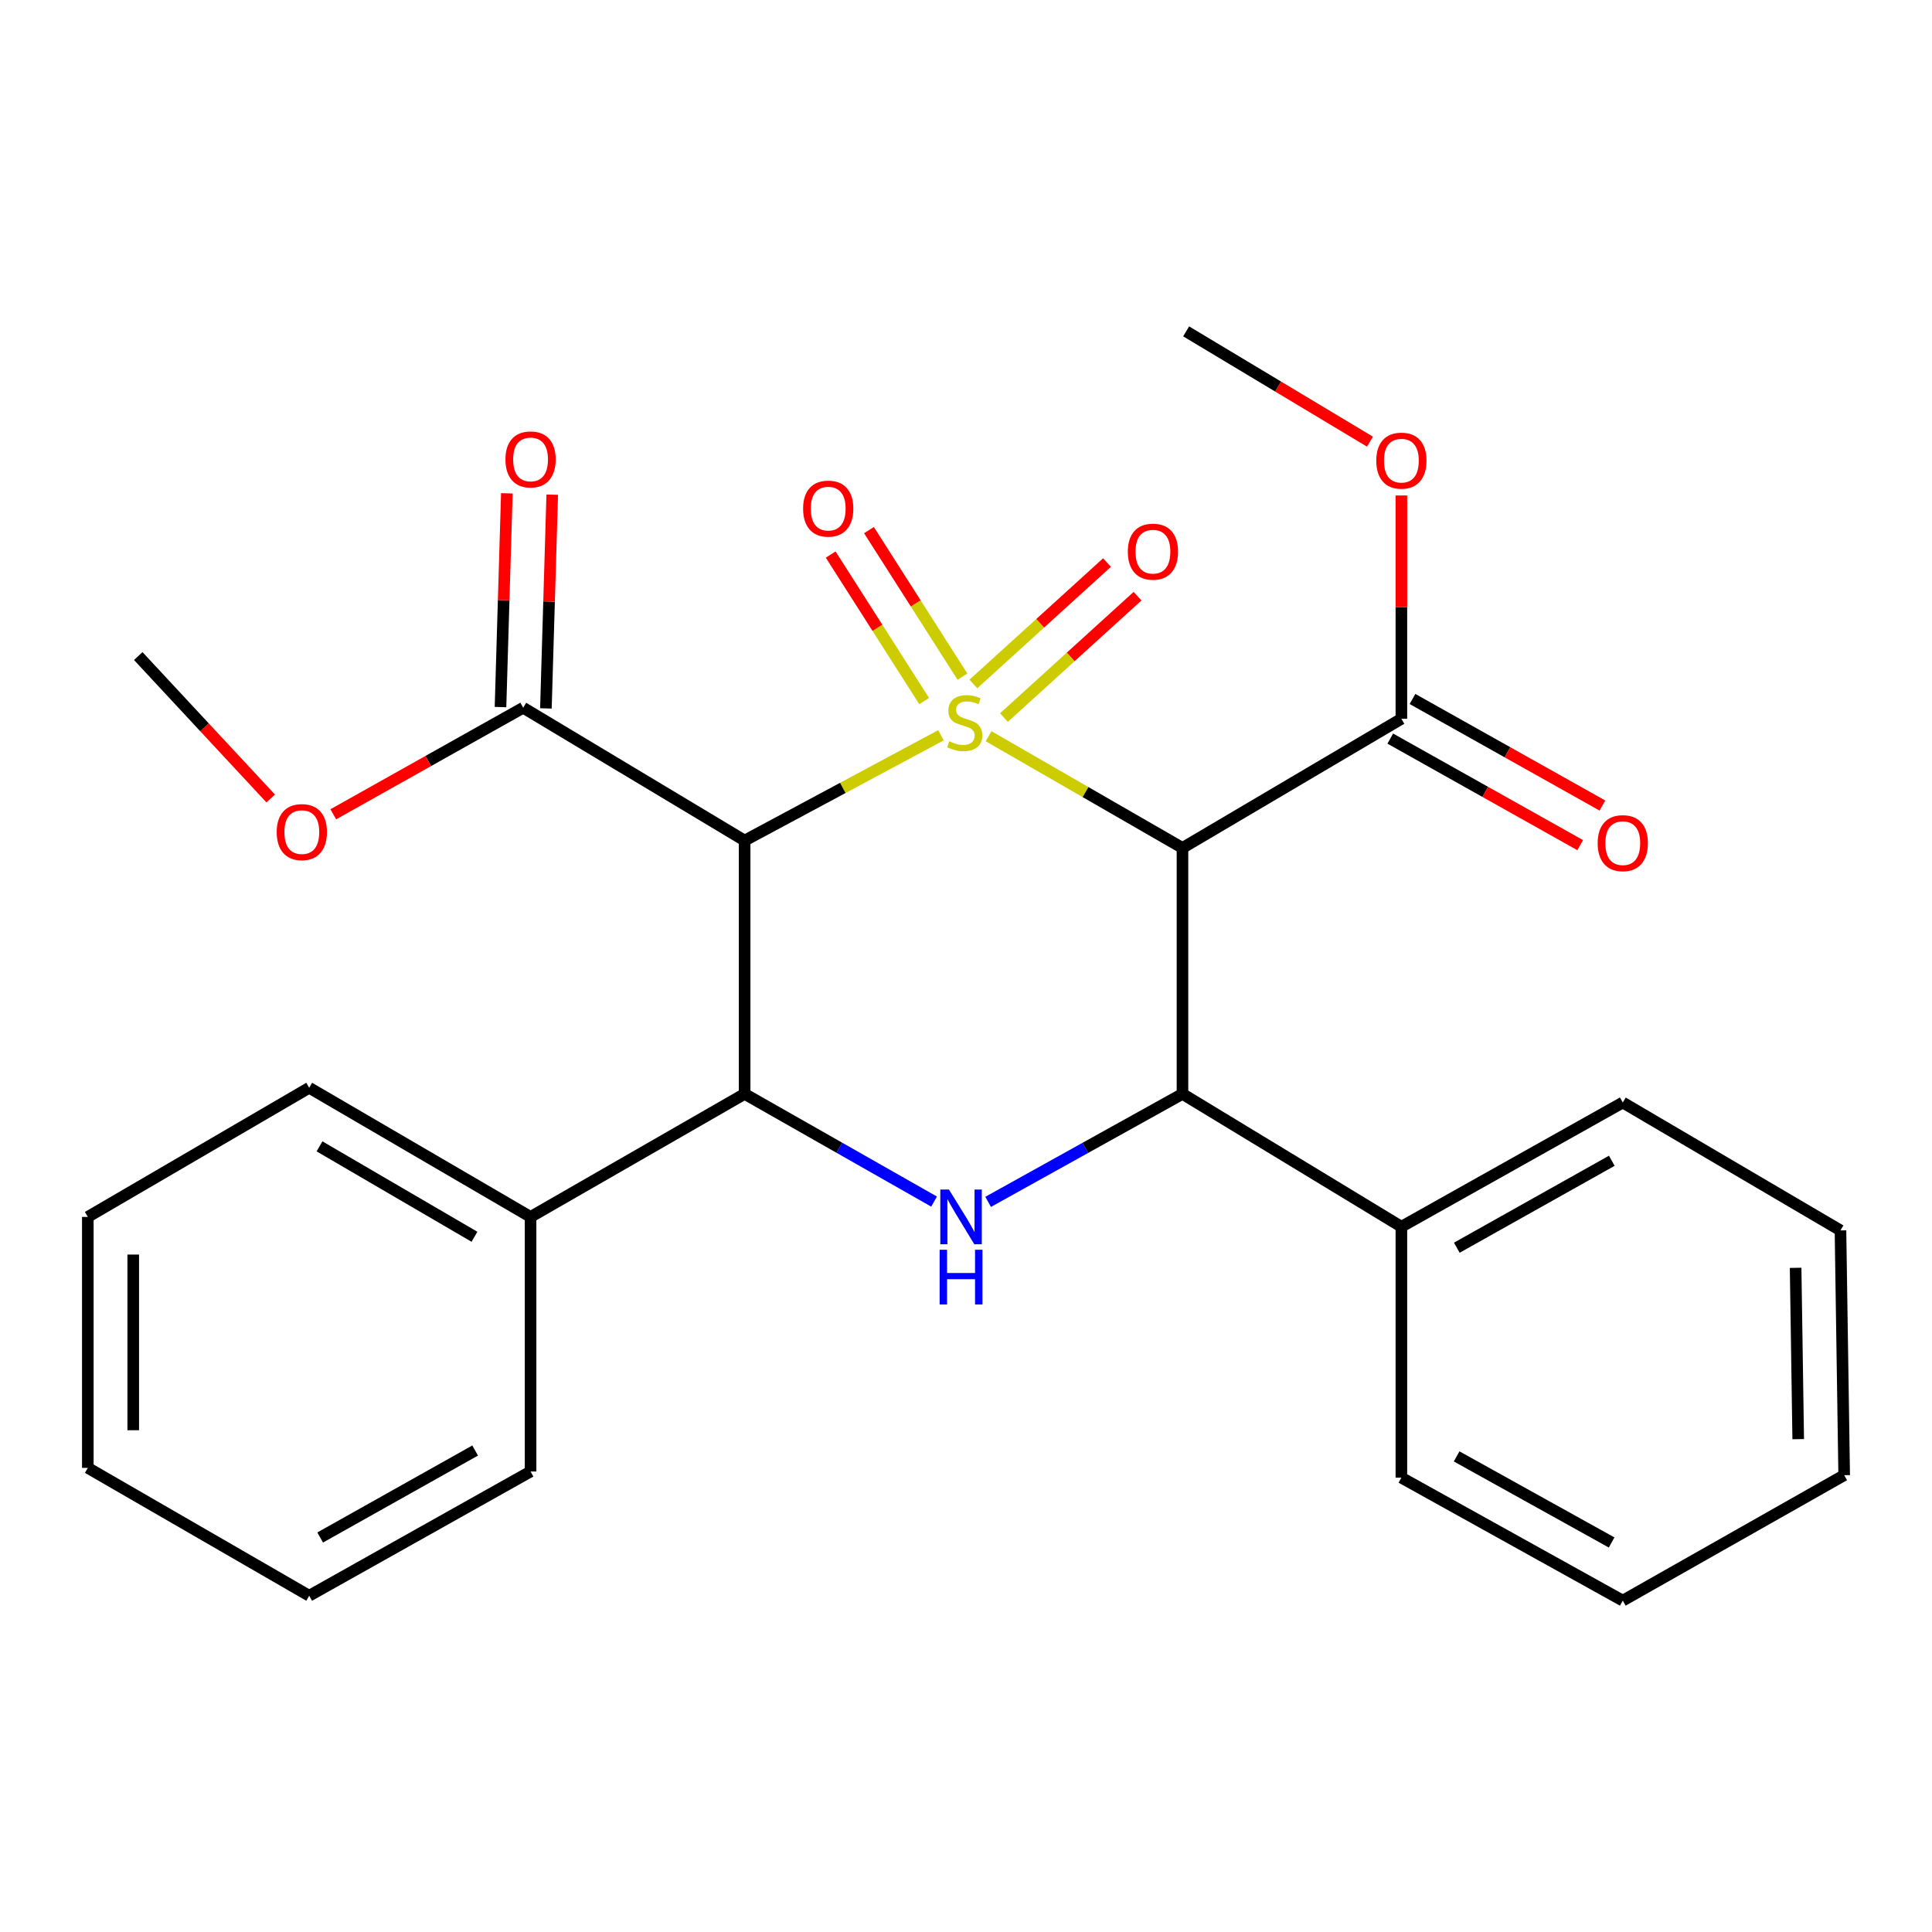 <?xml version='1.0' encoding='iso-8859-1'?>
<svg version='1.1' baseProfile='full'
              xmlns='http://www.w3.org/2000/svg'
                      xmlns:rdkit='http://www.rdkit.org/xml'
                      xmlns:xlink='http://www.w3.org/1999/xlink'
                  xml:space='preserve'
width='1000px' height='1000px' viewBox='0 0 1000 1000'>
<!-- END OF HEADER -->
<rect style='opacity:1.0;fill:#FFFFFF;stroke:none' width='1000' height='1000' x='0' y='0'> </rect>
<path class='bond-0' d='M 487.048,380.568 L 436.232,407.825' style='fill:none;fill-rule:evenodd;stroke:#CCCC00;stroke-width:6px;stroke-linecap:butt;stroke-linejoin:miter;stroke-opacity:1' />
<path class='bond-0' d='M 436.232,407.825 L 385.417,435.082' style='fill:none;fill-rule:evenodd;stroke:#000000;stroke-width:6px;stroke-linecap:butt;stroke-linejoin:miter;stroke-opacity:1' />
<path class='bond-1' d='M 511.692,381.069 L 561.871,409.982' style='fill:none;fill-rule:evenodd;stroke:#CCCC00;stroke-width:6px;stroke-linecap:butt;stroke-linejoin:miter;stroke-opacity:1' />
<path class='bond-1' d='M 561.871,409.982 L 612.05,438.895' style='fill:none;fill-rule:evenodd;stroke:#000000;stroke-width:6px;stroke-linecap:butt;stroke-linejoin:miter;stroke-opacity:1' />
<path class='bond-7' d='M 498.165,350.237 L 473.97,312.313' style='fill:none;fill-rule:evenodd;stroke:#CCCC00;stroke-width:6px;stroke-linecap:butt;stroke-linejoin:miter;stroke-opacity:1' />
<path class='bond-7' d='M 473.97,312.313 L 449.775,274.388' style='fill:none;fill-rule:evenodd;stroke:#FF0000;stroke-width:6px;stroke-linecap:butt;stroke-linejoin:miter;stroke-opacity:1' />
<path class='bond-7' d='M 478.347,362.88 L 454.152,324.956' style='fill:none;fill-rule:evenodd;stroke:#CCCC00;stroke-width:6px;stroke-linecap:butt;stroke-linejoin:miter;stroke-opacity:1' />
<path class='bond-7' d='M 454.152,324.956 L 429.957,287.031' style='fill:none;fill-rule:evenodd;stroke:#FF0000;stroke-width:6px;stroke-linecap:butt;stroke-linejoin:miter;stroke-opacity:1' />
<path class='bond-8' d='M 519.634,371.422 L 554.212,340.002' style='fill:none;fill-rule:evenodd;stroke:#CCCC00;stroke-width:6px;stroke-linecap:butt;stroke-linejoin:miter;stroke-opacity:1' />
<path class='bond-8' d='M 554.212,340.002 L 588.789,308.582' style='fill:none;fill-rule:evenodd;stroke:#FF0000;stroke-width:6px;stroke-linecap:butt;stroke-linejoin:miter;stroke-opacity:1' />
<path class='bond-8' d='M 503.826,354.025 L 538.403,322.605' style='fill:none;fill-rule:evenodd;stroke:#CCCC00;stroke-width:6px;stroke-linecap:butt;stroke-linejoin:miter;stroke-opacity:1' />
<path class='bond-8' d='M 538.403,322.605 L 572.981,291.184' style='fill:none;fill-rule:evenodd;stroke:#FF0000;stroke-width:6px;stroke-linecap:butt;stroke-linejoin:miter;stroke-opacity:1' />
<path class='bond-3' d='M 385.417,435.082 L 385.417,566.198' style='fill:none;fill-rule:evenodd;stroke:#000000;stroke-width:6px;stroke-linecap:butt;stroke-linejoin:miter;stroke-opacity:1' />
<path class='bond-5' d='M 385.417,435.082 L 270.808,366.324' style='fill:none;fill-rule:evenodd;stroke:#000000;stroke-width:6px;stroke-linecap:butt;stroke-linejoin:miter;stroke-opacity:1' />
<path class='bond-4' d='M 612.05,438.895 L 612.05,566.198' style='fill:none;fill-rule:evenodd;stroke:#000000;stroke-width:6px;stroke-linecap:butt;stroke-linejoin:miter;stroke-opacity:1' />
<path class='bond-6' d='M 612.05,438.895 L 725.353,372.044' style='fill:none;fill-rule:evenodd;stroke:#000000;stroke-width:6px;stroke-linecap:butt;stroke-linejoin:miter;stroke-opacity:1' />
<path class='bond-2' d='M 511.458,622.087 L 561.754,594.143' style='fill:none;fill-rule:evenodd;stroke:#0000FF;stroke-width:6px;stroke-linecap:butt;stroke-linejoin:miter;stroke-opacity:1' />
<path class='bond-2' d='M 561.754,594.143 L 612.05,566.198' style='fill:none;fill-rule:evenodd;stroke:#000000;stroke-width:6px;stroke-linecap:butt;stroke-linejoin:miter;stroke-opacity:1' />
<path class='bond-27' d='M 483.479,621.94 L 434.448,594.069' style='fill:none;fill-rule:evenodd;stroke:#0000FF;stroke-width:6px;stroke-linecap:butt;stroke-linejoin:miter;stroke-opacity:1' />
<path class='bond-27' d='M 434.448,594.069 L 385.417,566.198' style='fill:none;fill-rule:evenodd;stroke:#000000;stroke-width:6px;stroke-linecap:butt;stroke-linejoin:miter;stroke-opacity:1' />
<path class='bond-9' d='M 385.417,566.198 L 274.621,629.876' style='fill:none;fill-rule:evenodd;stroke:#000000;stroke-width:6px;stroke-linecap:butt;stroke-linejoin:miter;stroke-opacity:1' />
<path class='bond-10' d='M 612.05,566.198 L 725.353,634.956' style='fill:none;fill-rule:evenodd;stroke:#000000;stroke-width:6px;stroke-linecap:butt;stroke-linejoin:miter;stroke-opacity:1' />
<path class='bond-11' d='M 282.556,366.672 L 284.196,311.356' style='fill:none;fill-rule:evenodd;stroke:#000000;stroke-width:6px;stroke-linecap:butt;stroke-linejoin:miter;stroke-opacity:1' />
<path class='bond-11' d='M 284.196,311.356 L 285.836,256.04' style='fill:none;fill-rule:evenodd;stroke:#FF0000;stroke-width:6px;stroke-linecap:butt;stroke-linejoin:miter;stroke-opacity:1' />
<path class='bond-11' d='M 259.059,365.976 L 260.699,310.659' style='fill:none;fill-rule:evenodd;stroke:#000000;stroke-width:6px;stroke-linecap:butt;stroke-linejoin:miter;stroke-opacity:1' />
<path class='bond-11' d='M 260.699,310.659 L 262.34,255.343' style='fill:none;fill-rule:evenodd;stroke:#FF0000;stroke-width:6px;stroke-linecap:butt;stroke-linejoin:miter;stroke-opacity:1' />
<path class='bond-13' d='M 270.808,366.324 L 221.658,393.901' style='fill:none;fill-rule:evenodd;stroke:#000000;stroke-width:6px;stroke-linecap:butt;stroke-linejoin:miter;stroke-opacity:1' />
<path class='bond-13' d='M 221.658,393.901 L 172.509,421.478' style='fill:none;fill-rule:evenodd;stroke:#FF0000;stroke-width:6px;stroke-linecap:butt;stroke-linejoin:miter;stroke-opacity:1' />
<path class='bond-12' d='M 719.602,382.294 L 768.758,409.872' style='fill:none;fill-rule:evenodd;stroke:#000000;stroke-width:6px;stroke-linecap:butt;stroke-linejoin:miter;stroke-opacity:1' />
<path class='bond-12' d='M 768.758,409.872 L 817.913,437.45' style='fill:none;fill-rule:evenodd;stroke:#FF0000;stroke-width:6px;stroke-linecap:butt;stroke-linejoin:miter;stroke-opacity:1' />
<path class='bond-12' d='M 731.104,361.794 L 780.259,389.371' style='fill:none;fill-rule:evenodd;stroke:#000000;stroke-width:6px;stroke-linecap:butt;stroke-linejoin:miter;stroke-opacity:1' />
<path class='bond-12' d='M 780.259,389.371 L 829.415,416.949' style='fill:none;fill-rule:evenodd;stroke:#FF0000;stroke-width:6px;stroke-linecap:butt;stroke-linejoin:miter;stroke-opacity:1' />
<path class='bond-14' d='M 725.353,372.044 L 725.353,314.251' style='fill:none;fill-rule:evenodd;stroke:#000000;stroke-width:6px;stroke-linecap:butt;stroke-linejoin:miter;stroke-opacity:1' />
<path class='bond-14' d='M 725.353,314.251 L 725.353,256.457' style='fill:none;fill-rule:evenodd;stroke:#FF0000;stroke-width:6px;stroke-linecap:butt;stroke-linejoin:miter;stroke-opacity:1' />
<path class='bond-15' d='M 274.621,629.876 L 160.038,563.025' style='fill:none;fill-rule:evenodd;stroke:#000000;stroke-width:6px;stroke-linecap:butt;stroke-linejoin:miter;stroke-opacity:1' />
<path class='bond-15' d='M 245.588,640.152 L 165.379,593.356' style='fill:none;fill-rule:evenodd;stroke:#000000;stroke-width:6px;stroke-linecap:butt;stroke-linejoin:miter;stroke-opacity:1' />
<path class='bond-17' d='M 274.621,629.876 L 274.621,761.645' style='fill:none;fill-rule:evenodd;stroke:#000000;stroke-width:6px;stroke-linecap:butt;stroke-linejoin:miter;stroke-opacity:1' />
<path class='bond-16' d='M 725.353,634.956 L 839.949,570.664' style='fill:none;fill-rule:evenodd;stroke:#000000;stroke-width:6px;stroke-linecap:butt;stroke-linejoin:miter;stroke-opacity:1' />
<path class='bond-16' d='M 754.044,645.813 L 834.261,600.809' style='fill:none;fill-rule:evenodd;stroke:#000000;stroke-width:6px;stroke-linecap:butt;stroke-linejoin:miter;stroke-opacity:1' />
<path class='bond-18' d='M 725.353,634.956 L 725.353,764.832' style='fill:none;fill-rule:evenodd;stroke:#000000;stroke-width:6px;stroke-linecap:butt;stroke-linejoin:miter;stroke-opacity:1' />
<path class='bond-20' d='M 140.116,413.295 L 105.838,376.437' style='fill:none;fill-rule:evenodd;stroke:#FF0000;stroke-width:6px;stroke-linecap:butt;stroke-linejoin:miter;stroke-opacity:1' />
<path class='bond-20' d='M 105.838,376.437 L 71.56,339.578' style='fill:none;fill-rule:evenodd;stroke:#000000;stroke-width:6px;stroke-linecap:butt;stroke-linejoin:miter;stroke-opacity:1' />
<path class='bond-19' d='M 709.105,228.607 L 661.524,200.062' style='fill:none;fill-rule:evenodd;stroke:#FF0000;stroke-width:6px;stroke-linecap:butt;stroke-linejoin:miter;stroke-opacity:1' />
<path class='bond-19' d='M 661.524,200.062 L 613.943,171.517' style='fill:none;fill-rule:evenodd;stroke:#000000;stroke-width:6px;stroke-linecap:butt;stroke-linejoin:miter;stroke-opacity:1' />
<path class='bond-22' d='M 160.038,563.025 L 45.455,629.876' style='fill:none;fill-rule:evenodd;stroke:#000000;stroke-width:6px;stroke-linecap:butt;stroke-linejoin:miter;stroke-opacity:1' />
<path class='bond-23' d='M 839.949,570.664 L 952.626,636.863' style='fill:none;fill-rule:evenodd;stroke:#000000;stroke-width:6px;stroke-linecap:butt;stroke-linejoin:miter;stroke-opacity:1' />
<path class='bond-21' d='M 274.621,761.645 L 160.038,825.95' style='fill:none;fill-rule:evenodd;stroke:#000000;stroke-width:6px;stroke-linecap:butt;stroke-linejoin:miter;stroke-opacity:1' />
<path class='bond-21' d='M 245.929,750.791 L 165.721,795.804' style='fill:none;fill-rule:evenodd;stroke:#000000;stroke-width:6px;stroke-linecap:butt;stroke-linejoin:miter;stroke-opacity:1' />
<path class='bond-24' d='M 725.353,764.832 L 839.949,828.483' style='fill:none;fill-rule:evenodd;stroke:#000000;stroke-width:6px;stroke-linecap:butt;stroke-linejoin:miter;stroke-opacity:1' />
<path class='bond-24' d='M 753.957,753.83 L 834.174,798.386' style='fill:none;fill-rule:evenodd;stroke:#000000;stroke-width:6px;stroke-linecap:butt;stroke-linejoin:miter;stroke-opacity:1' />
<path class='bond-25' d='M 160.038,825.95 L 45.455,759.765' style='fill:none;fill-rule:evenodd;stroke:#000000;stroke-width:6px;stroke-linecap:butt;stroke-linejoin:miter;stroke-opacity:1' />
<path class='bond-29' d='M 45.455,629.876 L 45.455,759.765' style='fill:none;fill-rule:evenodd;stroke:#000000;stroke-width:6px;stroke-linecap:butt;stroke-linejoin:miter;stroke-opacity:1' />
<path class='bond-29' d='M 68.962,649.359 L 68.962,740.281' style='fill:none;fill-rule:evenodd;stroke:#000000;stroke-width:6px;stroke-linecap:butt;stroke-linejoin:miter;stroke-opacity:1' />
<path class='bond-28' d='M 952.626,636.863 L 954.545,763.552' style='fill:none;fill-rule:evenodd;stroke:#000000;stroke-width:6px;stroke-linecap:butt;stroke-linejoin:miter;stroke-opacity:1' />
<path class='bond-28' d='M 929.409,656.222 L 930.753,744.905' style='fill:none;fill-rule:evenodd;stroke:#000000;stroke-width:6px;stroke-linecap:butt;stroke-linejoin:miter;stroke-opacity:1' />
<path class='bond-26' d='M 839.949,828.483 L 954.545,763.552' style='fill:none;fill-rule:evenodd;stroke:#000000;stroke-width:6px;stroke-linecap:butt;stroke-linejoin:miter;stroke-opacity:1' />
<path  class='atom-0' d='M 491.36 383.684
Q 491.68 383.804, 493 384.364
Q 494.32 384.924, 495.76 385.284
Q 497.24 385.604, 498.68 385.604
Q 501.36 385.604, 502.92 384.324
Q 504.48 383.004, 504.48 380.724
Q 504.48 379.164, 503.68 378.204
Q 502.92 377.244, 501.72 376.724
Q 500.52 376.204, 498.52 375.604
Q 496 374.844, 494.48 374.124
Q 493 373.404, 491.92 371.884
Q 490.88 370.364, 490.88 367.804
Q 490.88 364.244, 493.28 362.044
Q 495.72 359.844, 500.52 359.844
Q 503.8 359.844, 507.52 361.404
L 506.6 364.484
Q 503.2 363.084, 500.64 363.084
Q 497.88 363.084, 496.36 364.244
Q 494.84 365.364, 494.88 367.324
Q 494.88 368.844, 495.64 369.764
Q 496.44 370.684, 497.56 371.204
Q 498.72 371.724, 500.64 372.324
Q 503.2 373.124, 504.72 373.924
Q 506.24 374.724, 507.32 376.364
Q 508.44 377.964, 508.44 380.724
Q 508.44 384.644, 505.8 386.764
Q 503.2 388.844, 498.84 388.844
Q 496.32 388.844, 494.4 388.284
Q 492.52 387.764, 490.28 386.844
L 491.36 383.684
' fill='#CCCC00'/>
<path  class='atom-3' d='M 491.18 615.716
L 500.46 630.716
Q 501.38 632.196, 502.86 634.876
Q 504.34 637.556, 504.42 637.716
L 504.42 615.716
L 508.18 615.716
L 508.18 644.036
L 504.3 644.036
L 494.34 627.636
Q 493.18 625.716, 491.94 623.516
Q 490.74 621.316, 490.38 620.636
L 490.38 644.036
L 486.7 644.036
L 486.7 615.716
L 491.18 615.716
' fill='#0000FF'/>
<path  class='atom-3' d='M 486.36 646.868
L 490.2 646.868
L 490.2 658.908
L 504.68 658.908
L 504.68 646.868
L 508.52 646.868
L 508.52 675.188
L 504.68 675.188
L 504.68 662.108
L 490.2 662.108
L 490.2 675.188
L 486.36 675.188
L 486.36 646.868
' fill='#0000FF'/>
<path  class='atom-8' d='M 415.683 263.261
Q 415.683 256.461, 419.043 252.661
Q 422.403 248.861, 428.683 248.861
Q 434.963 248.861, 438.323 252.661
Q 441.683 256.461, 441.683 263.261
Q 441.683 270.141, 438.283 274.061
Q 434.883 277.941, 428.683 277.941
Q 422.443 277.941, 419.043 274.061
Q 415.683 270.181, 415.683 263.261
M 428.683 274.741
Q 433.003 274.741, 435.323 271.861
Q 437.683 268.941, 437.683 263.261
Q 437.683 257.701, 435.323 254.901
Q 433.003 252.061, 428.683 252.061
Q 424.363 252.061, 422.003 254.861
Q 419.683 257.661, 419.683 263.261
Q 419.683 268.981, 422.003 271.861
Q 424.363 274.741, 428.683 274.741
' fill='#FF0000'/>
<path  class='atom-9' d='M 583.757 285.54
Q 583.757 278.74, 587.117 274.94
Q 590.477 271.14, 596.757 271.14
Q 603.037 271.14, 606.397 274.94
Q 609.757 278.74, 609.757 285.54
Q 609.757 292.42, 606.357 296.34
Q 602.957 300.22, 596.757 300.22
Q 590.517 300.22, 587.117 296.34
Q 583.757 292.46, 583.757 285.54
M 596.757 297.02
Q 601.077 297.02, 603.397 294.14
Q 605.757 291.22, 605.757 285.54
Q 605.757 279.98, 603.397 277.18
Q 601.077 274.34, 596.757 274.34
Q 592.437 274.34, 590.077 277.14
Q 587.757 279.94, 587.757 285.54
Q 587.757 291.26, 590.077 294.14
Q 592.437 297.02, 596.757 297.02
' fill='#FF0000'/>
<path  class='atom-12' d='M 261.621 237.795
Q 261.621 230.995, 264.981 227.195
Q 268.341 223.395, 274.621 223.395
Q 280.901 223.395, 284.261 227.195
Q 287.621 230.995, 287.621 237.795
Q 287.621 244.675, 284.221 248.595
Q 280.821 252.475, 274.621 252.475
Q 268.381 252.475, 264.981 248.595
Q 261.621 244.715, 261.621 237.795
M 274.621 249.275
Q 278.941 249.275, 281.261 246.395
Q 283.621 243.475, 283.621 237.795
Q 283.621 232.235, 281.261 229.435
Q 278.941 226.595, 274.621 226.595
Q 270.301 226.595, 267.941 229.395
Q 265.621 232.195, 265.621 237.795
Q 265.621 243.515, 267.941 246.395
Q 270.301 249.275, 274.621 249.275
' fill='#FF0000'/>
<path  class='atom-13' d='M 826.949 436.415
Q 826.949 429.615, 830.309 425.815
Q 833.669 422.015, 839.949 422.015
Q 846.229 422.015, 849.589 425.815
Q 852.949 429.615, 852.949 436.415
Q 852.949 443.295, 849.549 447.215
Q 846.149 451.095, 839.949 451.095
Q 833.709 451.095, 830.309 447.215
Q 826.949 443.335, 826.949 436.415
M 839.949 447.895
Q 844.269 447.895, 846.589 445.015
Q 848.949 442.095, 848.949 436.415
Q 848.949 430.855, 846.589 428.055
Q 844.269 425.215, 839.949 425.215
Q 835.629 425.215, 833.269 428.015
Q 830.949 430.815, 830.949 436.415
Q 830.949 442.135, 833.269 445.015
Q 835.629 447.895, 839.949 447.895
' fill='#FF0000'/>
<path  class='atom-14' d='M 143.224 430.695
Q 143.224 423.895, 146.584 420.095
Q 149.944 416.295, 156.224 416.295
Q 162.504 416.295, 165.864 420.095
Q 169.224 423.895, 169.224 430.695
Q 169.224 437.575, 165.824 441.495
Q 162.424 445.375, 156.224 445.375
Q 149.984 445.375, 146.584 441.495
Q 143.224 437.615, 143.224 430.695
M 156.224 442.175
Q 160.544 442.175, 162.864 439.295
Q 165.224 436.375, 165.224 430.695
Q 165.224 425.135, 162.864 422.335
Q 160.544 419.495, 156.224 419.495
Q 151.904 419.495, 149.544 422.295
Q 147.224 425.095, 147.224 430.695
Q 147.224 436.415, 149.544 439.295
Q 151.904 442.175, 156.224 442.175
' fill='#FF0000'/>
<path  class='atom-15' d='M 712.353 238.435
Q 712.353 231.635, 715.713 227.835
Q 719.073 224.035, 725.353 224.035
Q 731.633 224.035, 734.993 227.835
Q 738.353 231.635, 738.353 238.435
Q 738.353 245.315, 734.953 249.235
Q 731.553 253.115, 725.353 253.115
Q 719.113 253.115, 715.713 249.235
Q 712.353 245.355, 712.353 238.435
M 725.353 249.915
Q 729.673 249.915, 731.993 247.035
Q 734.353 244.115, 734.353 238.435
Q 734.353 232.875, 731.993 230.075
Q 729.673 227.235, 725.353 227.235
Q 721.033 227.235, 718.673 230.035
Q 716.353 232.835, 716.353 238.435
Q 716.353 244.155, 718.673 247.035
Q 721.033 249.915, 725.353 249.915
' fill='#FF0000'/>
</svg>
